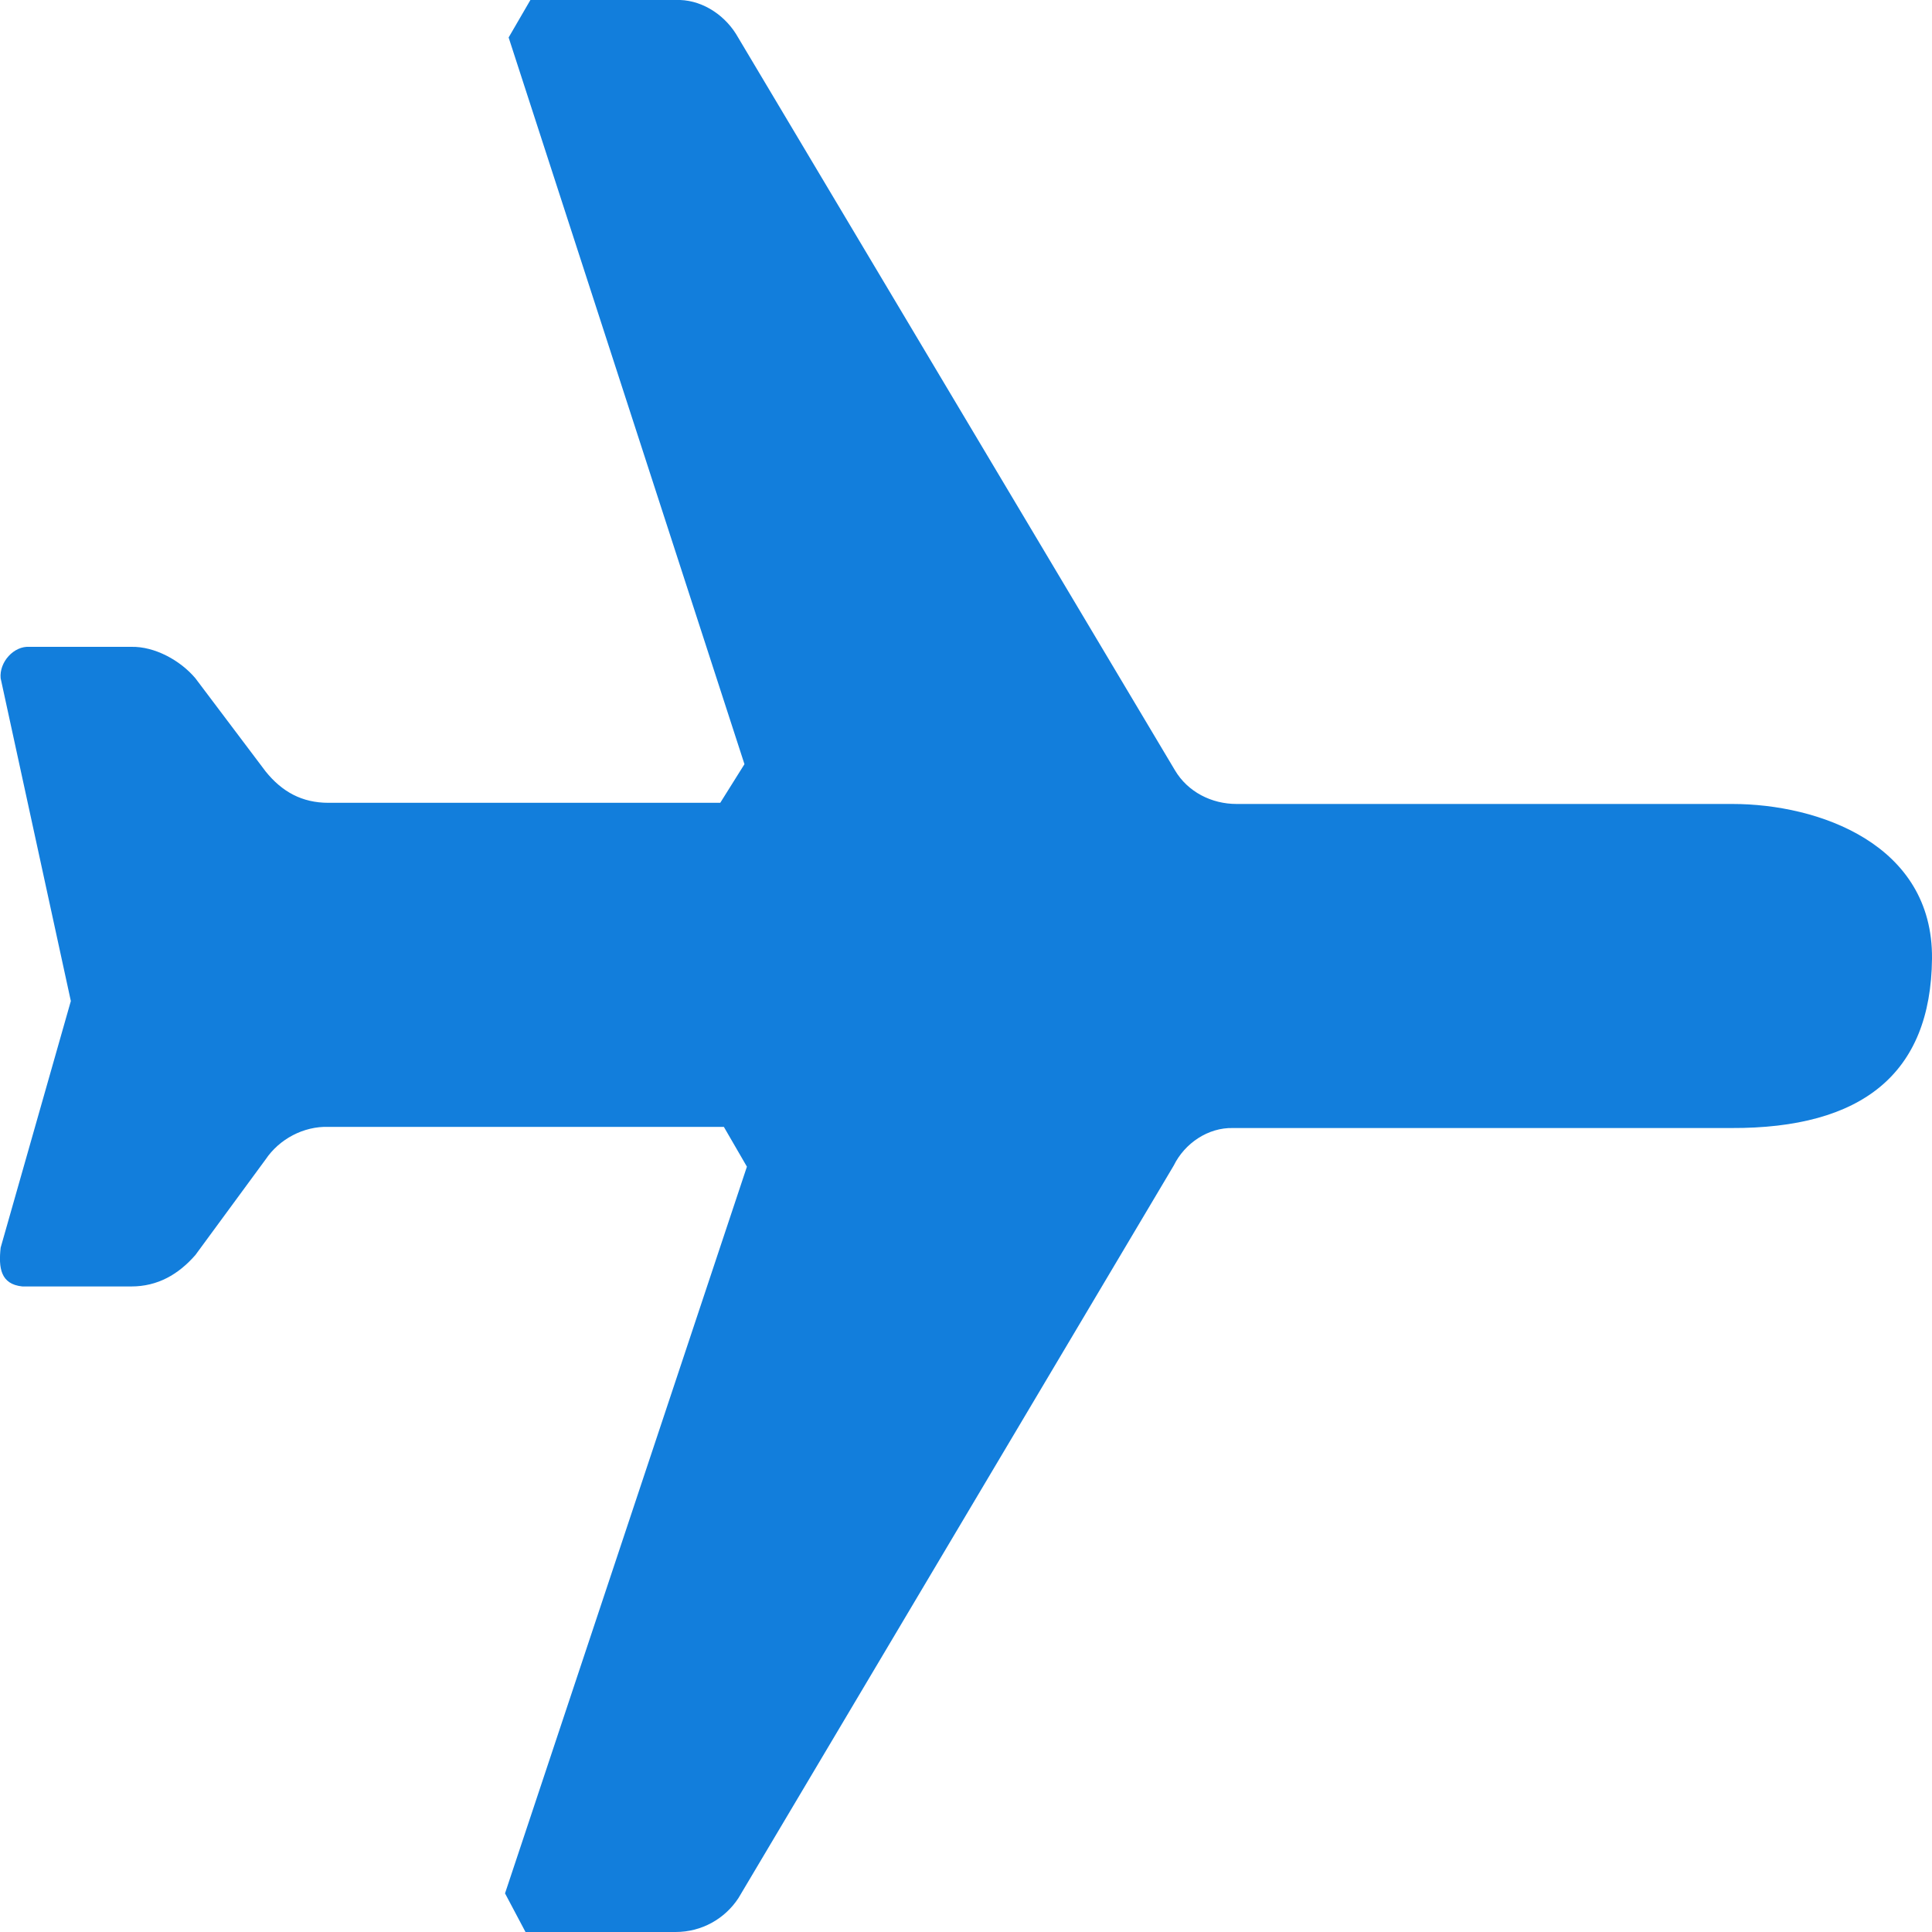 <svg width="15" height="15" viewBox="0 0 15 15" fill="none" xmlns="http://www.w3.org/2000/svg">
<path d="M4.08 15H5.245C5.449 15 5.628 14.897 5.733 14.737L9.113 9.049C9.198 8.876 9.38 8.753 9.573 8.758H13.441C14.458 8.762 14.991 8.336 15 7.444C15.009 6.552 14.116 6.242 13.451 6.242H9.601C9.407 6.242 9.222 6.149 9.122 5.98L5.714 0.263C5.613 0.103 5.433 -0.008 5.245 0H4.118L3.949 0.291L5.78 5.933L5.592 6.233H2.55C2.344 6.233 2.189 6.147 2.062 5.989L1.517 5.266C1.401 5.128 1.202 5.018 1.019 5.022H0.231C0.106 5.013 -0.007 5.142 0.005 5.266L0.55 7.772L0.005 9.687C-0.012 9.843 0.004 9.971 0.174 9.988H1.019C1.224 9.988 1.385 9.895 1.517 9.744L2.062 9.002C2.169 8.843 2.358 8.743 2.55 8.749H5.62L5.799 9.058L3.921 14.7L4.08 15Z" fill="#127EDC"/>
</svg>
